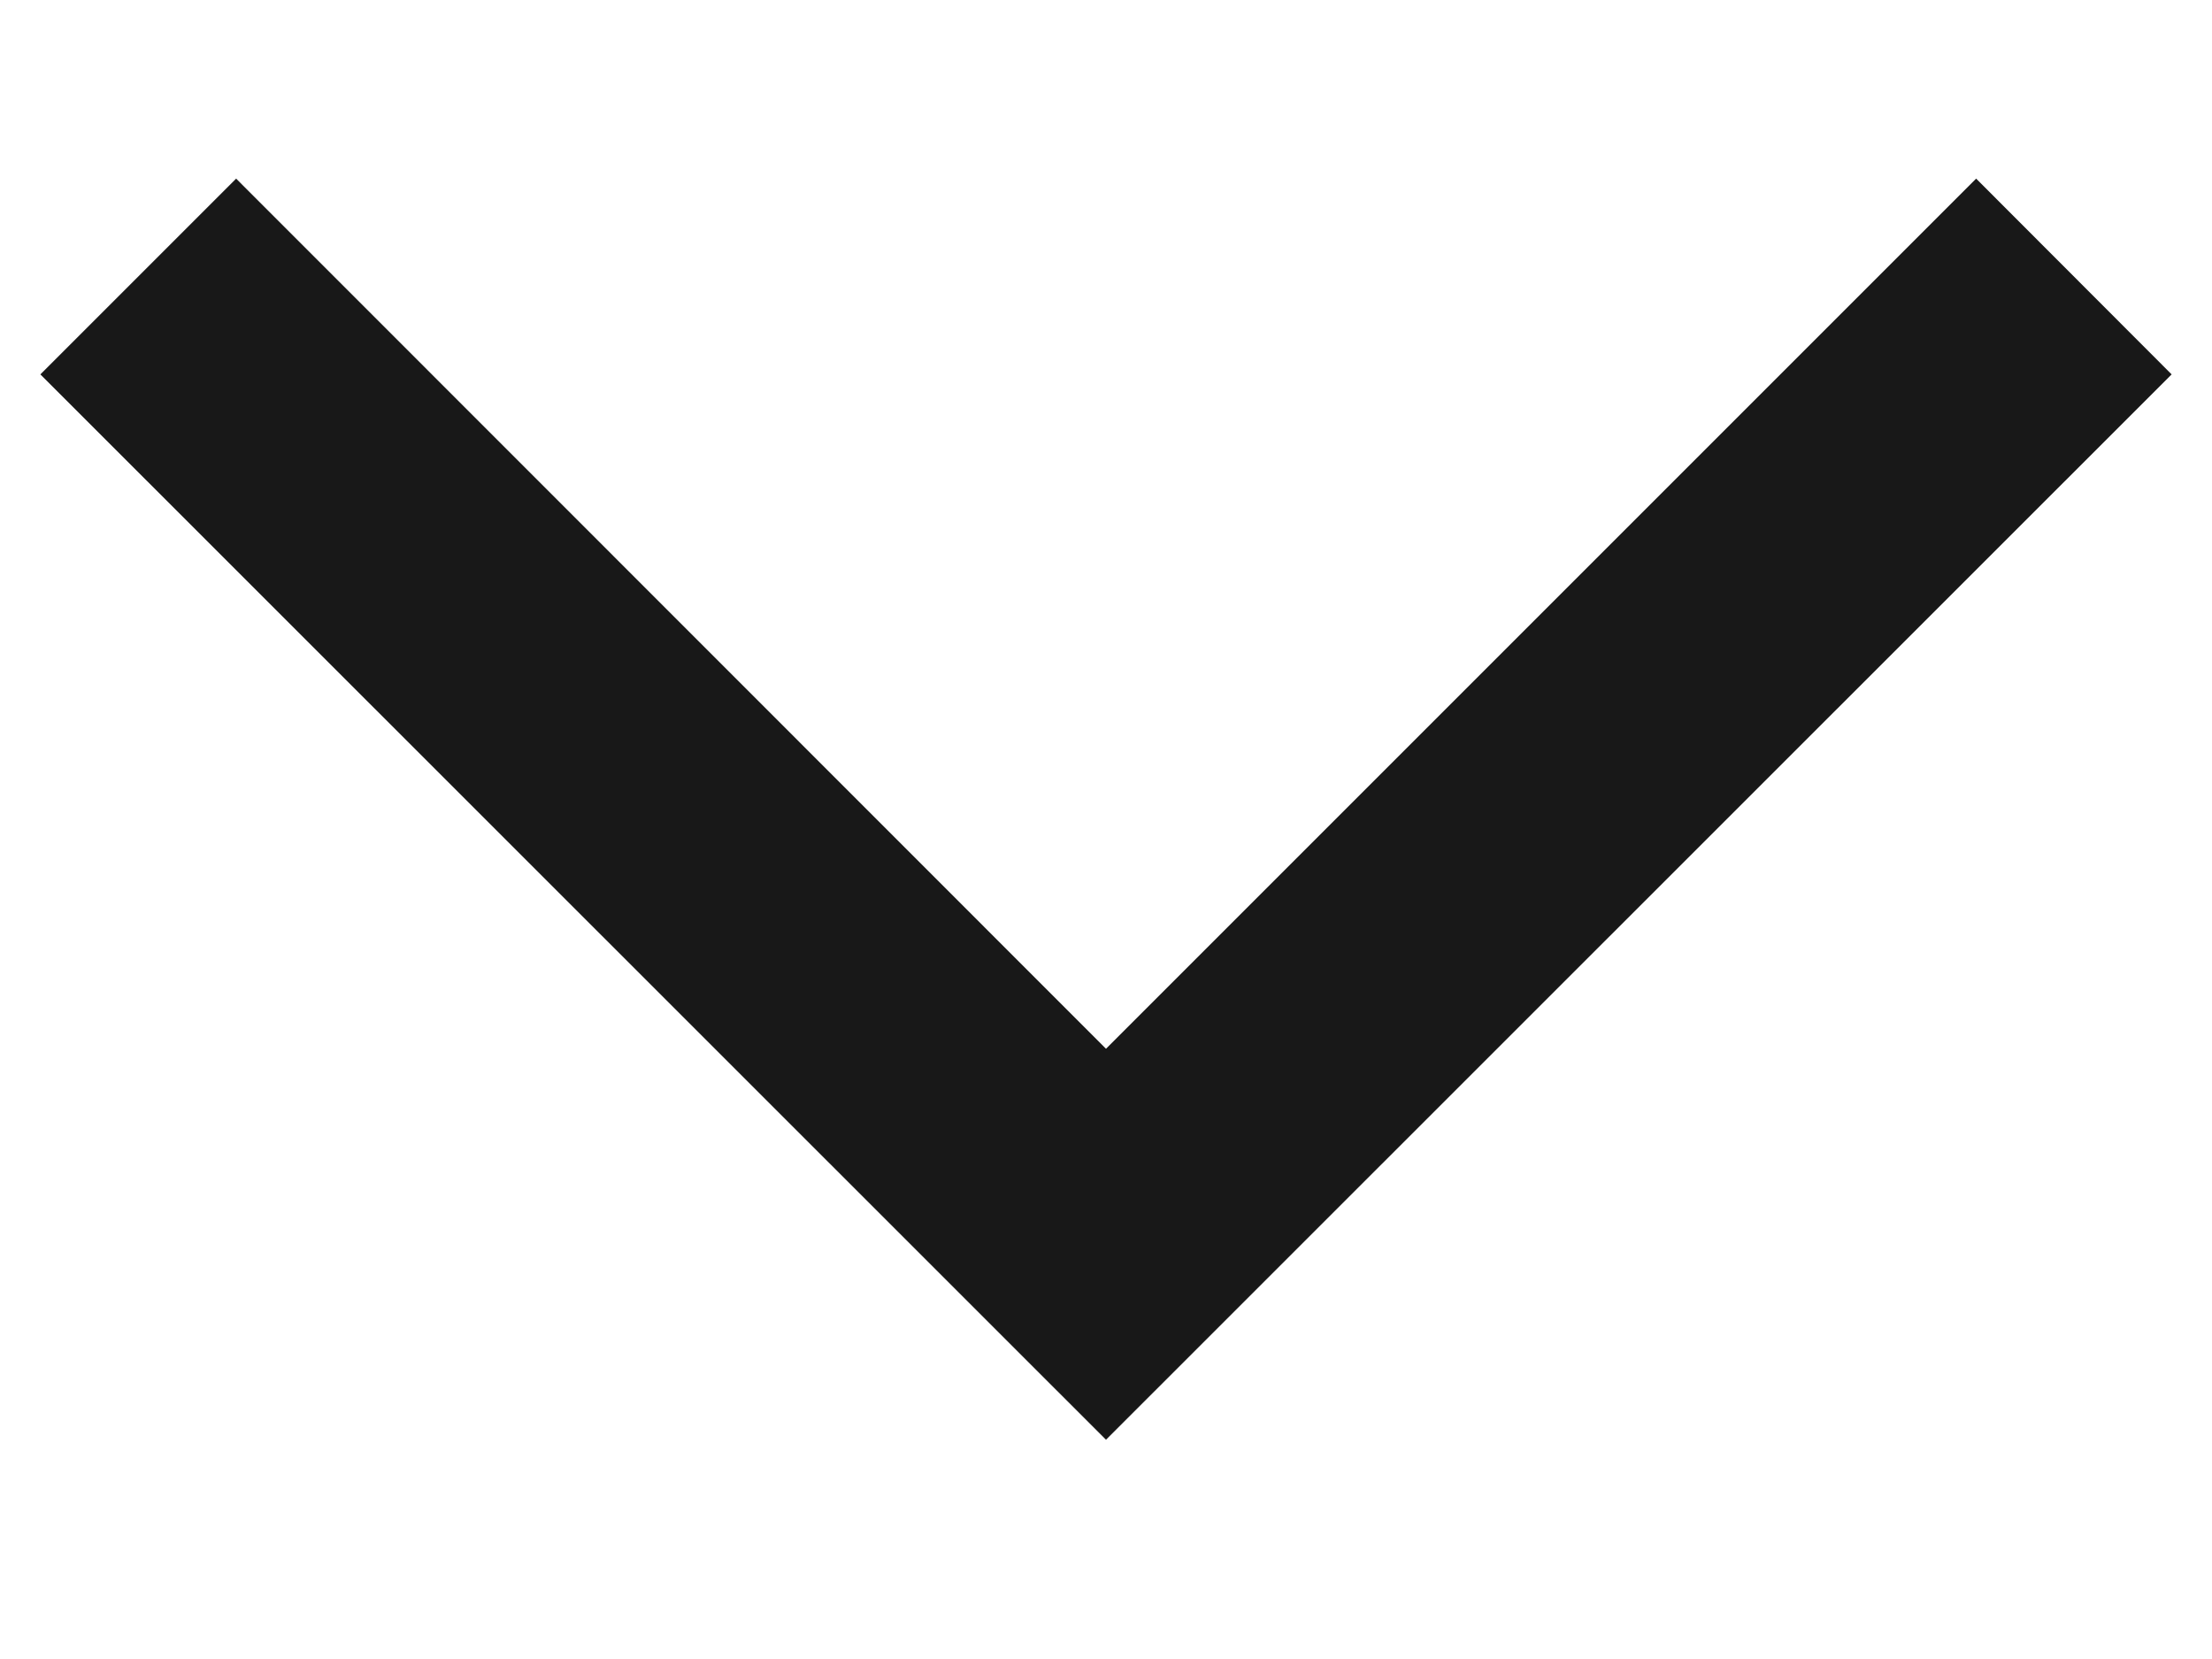 <svg width="8" height="6" viewBox="0 0 8 6" fill="none" xmlns="http://www.w3.org/2000/svg">
<path fill-rule="evenodd" clip-rule="evenodd" d="M4 5.207L7.854 1.354L7.147 0.646L4 3.793L0.854 0.646L0.146 1.354L4 5.207Z" fill="#181818"/>
</svg>
